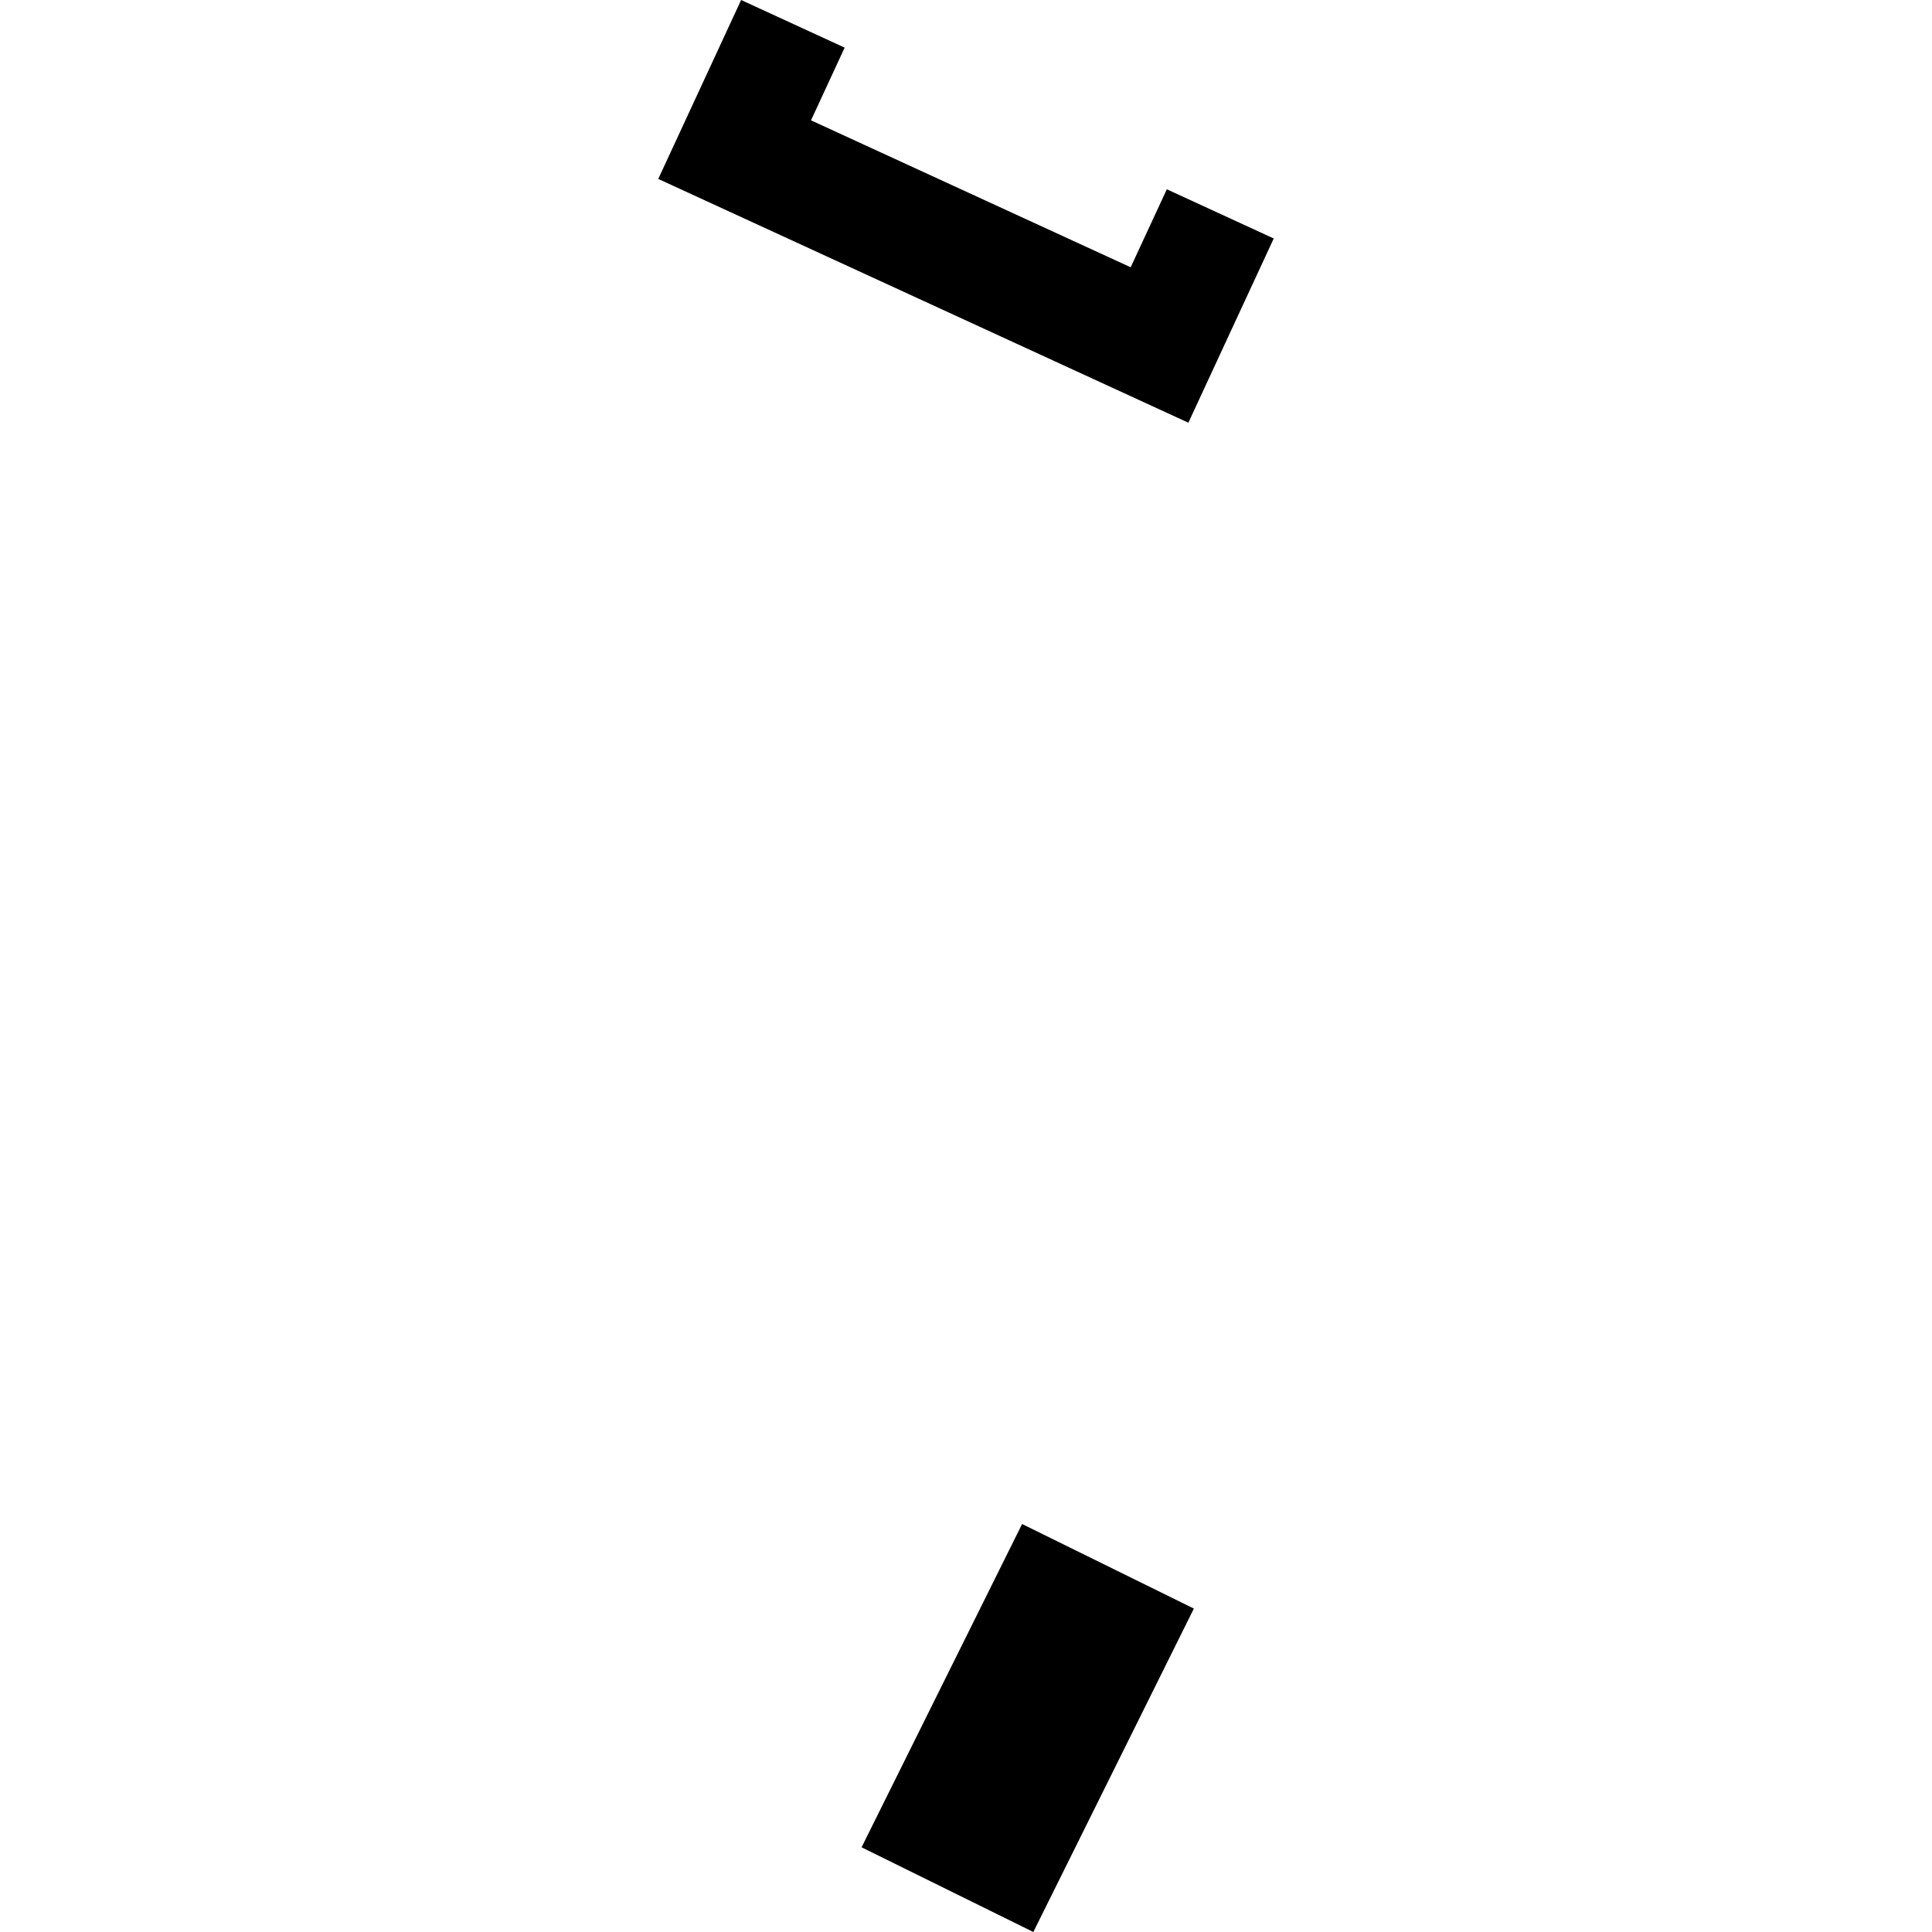 <?xml version="1.0" encoding="utf-8" standalone="no"?>
<!DOCTYPE svg PUBLIC "-//W3C//DTD SVG 1.1//EN"
  "http://www.w3.org/Graphics/SVG/1.1/DTD/svg11.dtd">
<!-- Created with matplotlib (https://matplotlib.org/) -->
<svg height="288pt" version="1.1" viewBox="0 0 288 288" width="288pt" xmlns="http://www.w3.org/2000/svg" xmlns:xlink="http://www.w3.org/1999/xlink">
 <defs>
  <style type="text/css">
*{stroke-linecap:butt;stroke-linejoin:round;}
  </style>
 </defs>
 <g id="figure_1">
  <g id="patch_1">
   <path d="M 0 288 
L 288 288 
L 288 0 
L 0 0 
z
" style="fill:none;opacity:0;"/>
  </g>
  <g id="axes_1">
   <g id="PatchCollection_1">
    <path clip-path="url(#pe37ec27a6e)" d="M 152.363 227.181 
L 128.433 275.375 
L 154.037 288 
L 177.968 239.787 
L 152.363 227.181 
"/>
    <path clip-path="url(#pe37ec27a6e)" d="M 110.478 -0 
L 98.126 26.673 
L 177.148 63.012 
L 189.874 35.55 
L 173.937 28.216 
L 168.548 39.843 
L 120.896 17.938 
L 125.911 7.099 
L 110.478 -0 
"/>
   </g>
  </g>
 </g>
 <defs>
  <clipPath id="pe37ec27a6e">
   <rect height="288" width="91.748" x="98.126" y="0"/>
  </clipPath>
 </defs>
</svg>
